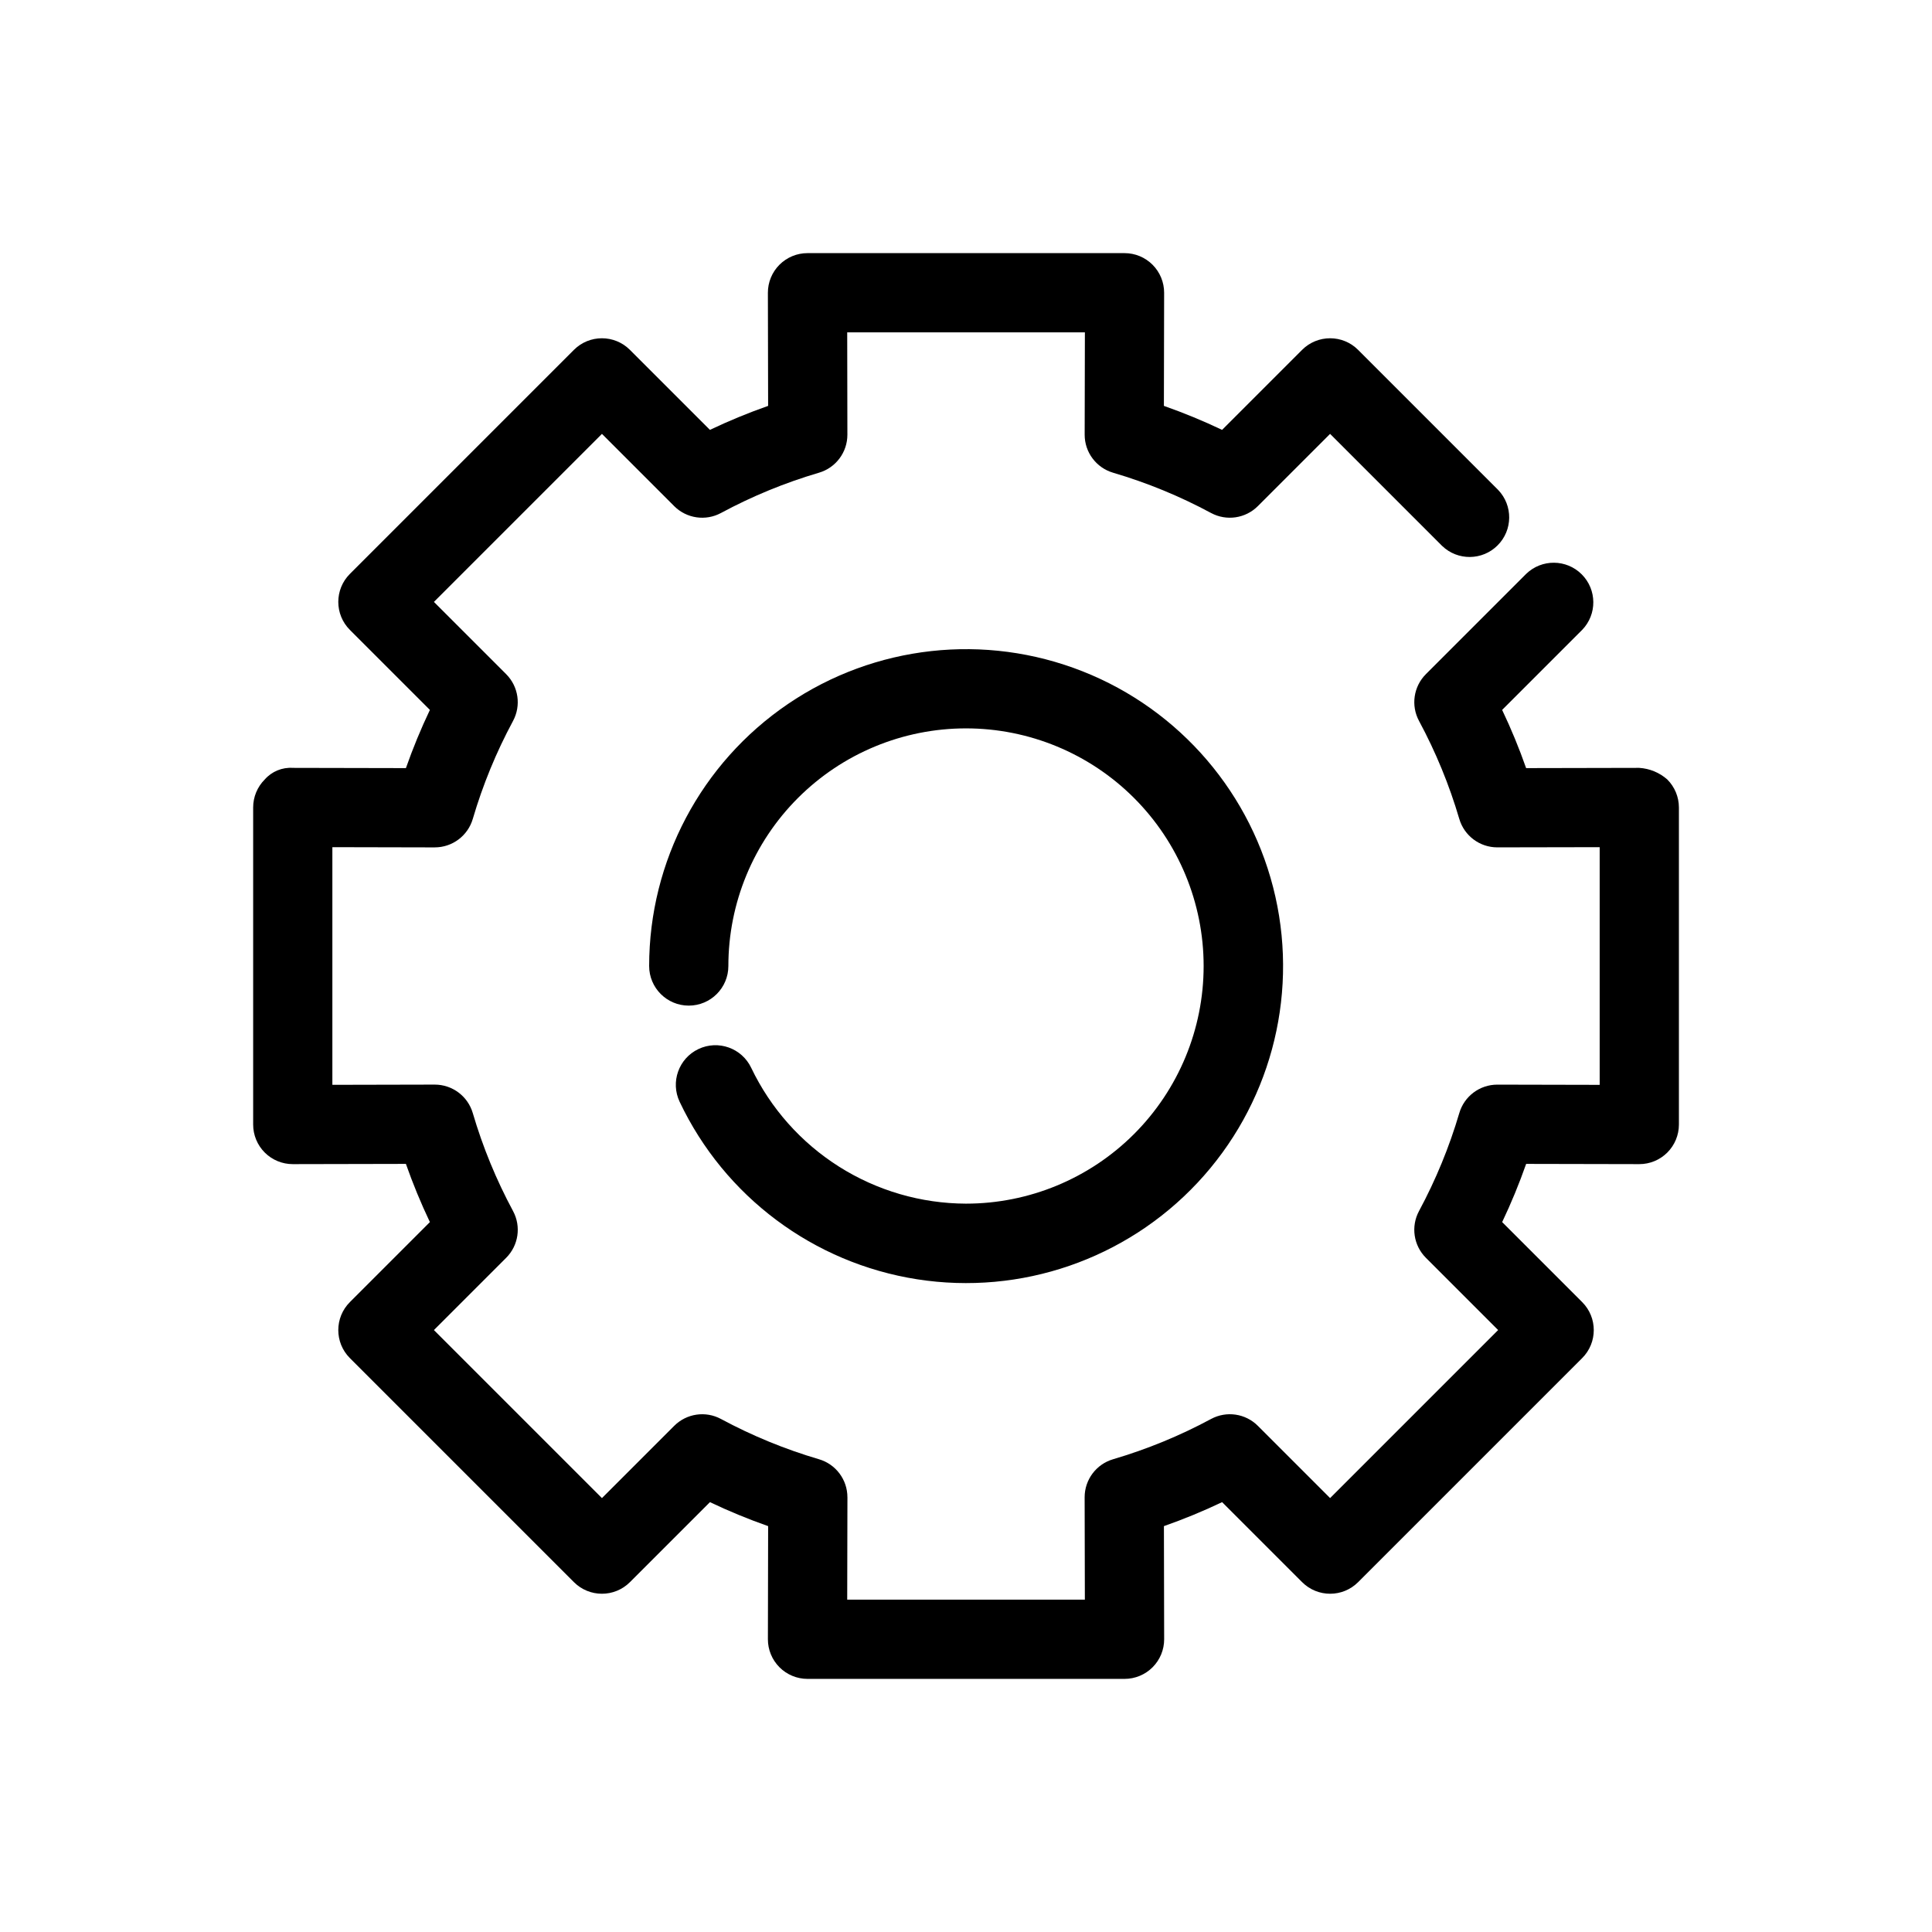 <?xml version="1.0" encoding="UTF-8"?>
<!-- Uploaded to: SVG Find, www.svgfind.com, Generator: SVG Find Mixer Tools -->
<svg fill="#000000" width="800px" height="800px" version="1.1" viewBox="144 144 512 512" xmlns="http://www.w3.org/2000/svg">
 <g>
  <path d="m585.84 350.56c-2.07-1.82-4.684-2.898-7.434-3.066l-29.965 0.062h-0.004c-1.84-5.25-3.961-10.398-6.356-15.422l21.203-21.203c3.992-4.113 3.941-10.672-0.113-14.727-4.055-4.055-10.613-4.106-14.73-0.113l-26.57 26.566h0.004c-3.273 3.277-4.016 8.309-1.824 12.387 4.445 8.262 8.023 16.961 10.668 25.957 1.309 4.481 5.414 7.559 10.078 7.559h0.02l27.113-0.051v62.988l-27.109-0.059h-0.023c-4.66 0-8.766 3.074-10.074 7.547-2.652 9-6.231 17.699-10.676 25.961-2.191 4.078-1.449 9.109 1.824 12.383l19.148 19.148-44.531 44.531-19.148-19.148c-3.273-3.277-8.309-4.016-12.387-1.824-8.258 4.445-16.957 8.023-25.957 10.672-4.484 1.309-7.566 5.422-7.559 10.094l0.059 27.117h-62.98l0.059-27.117h-0.004c0.008-4.672-3.07-8.785-7.555-10.094-9-2.648-17.703-6.223-25.961-10.668-4.082-2.195-9.113-1.453-12.387 1.824l-19.148 19.148-44.531-44.531 19.148-19.148c3.273-3.273 4.016-8.309 1.824-12.387-4.445-8.258-8.023-16.957-10.668-25.957-1.309-4.481-5.414-7.559-10.078-7.559h-0.02l-27.117 0.059v-62.98l27.117 0.059h0.02v-0.004c4.664 0 8.77-3.078 10.078-7.555 2.644-9 6.219-17.703 10.668-25.961 2.188-4.082 1.445-9.113-1.824-12.387l-19.148-19.148 44.531-44.531 19.148 19.148h-0.004c3.277 3.273 8.309 4.016 12.387 1.824 8.262-4.449 16.961-8.027 25.965-10.676 4.481-1.309 7.559-5.426 7.547-10.094l-0.047-27.113h62.988l-0.059 27.117v-0.004c-0.012 4.672 3.07 8.789 7.555 10.098 8.996 2.648 17.695 6.223 25.953 10.672 4.078 2.188 9.109 1.445 12.383-1.824l19.148-19.148 29.688 29.691v-0.004c4.121 3.969 10.656 3.906 14.699-0.137 4.047-4.043 4.109-10.578 0.148-14.699l-37.113-37.117c-4.098-4.098-10.742-4.098-14.84 0l-21.203 21.203c-5.023-2.391-10.172-4.512-15.422-6.356l0.062-29.965c0.008-2.789-1.098-5.465-3.066-7.438-1.969-1.973-4.641-3.082-7.43-3.078h-84.016c-2.785-0.004-5.461 1.105-7.43 3.078-1.969 1.973-3.074 4.648-3.066 7.438l0.062 29.965c-5.25 1.844-10.398 3.965-15.422 6.356l-21.203-21.203c-4.098-4.098-10.742-4.098-14.84 0l-59.371 59.375c-4.098 4.098-4.098 10.742 0 14.84l21.203 21.203c-2.391 5.023-4.512 10.172-6.356 15.422l-29.965-0.062c-2.82-0.188-5.57 0.945-7.438 3.066-1.973 1.969-3.082 4.644-3.078 7.43v84.02c-0.004 2.785 1.102 5.457 3.07 7.426s4.641 3.074 7.426 3.07h0.02l29.965-0.062c1.844 5.25 3.965 10.398 6.356 15.422l-21.203 21.203c-4.098 4.098-4.098 10.742 0 14.84l59.375 59.375c4.098 4.098 10.742 4.098 14.84 0l21.203-21.203c5.023 2.394 10.172 4.516 15.422 6.356l-0.062 29.965v0.004c-0.008 2.785 1.098 5.461 3.066 7.434 1.969 1.977 4.644 3.082 7.43 3.082h84.02c2.789 0 5.461-1.105 7.43-3.082 1.973-1.973 3.074-4.648 3.066-7.434l-0.062-29.965v-0.004c5.25-1.84 10.398-3.961 15.422-6.356l21.203 21.203c4.098 4.098 10.742 4.098 14.84 0l59.375-59.375c4.098-4.098 4.098-10.742 0-14.84l-21.203-21.203c2.391-5.023 4.512-10.172 6.356-15.422l29.965 0.062h0.023c2.785 0.004 5.453-1.102 7.422-3.07s3.074-4.641 3.074-7.426v-84.023c-0.004-2.785-1.113-5.457-3.086-7.426z"/>
  <path d="m400 462.98c-11.914-0.039-23.574-3.438-33.645-9.805-10.066-6.363-18.137-15.445-23.277-26.191-2.488-5.234-8.75-7.465-13.984-4.977-5.238 2.488-7.465 8.75-4.977 13.988 11.906 25.129 35.473 42.738 62.945 47.031 27.473 4.293 55.289-5.289 74.293-25.59 19-20.301 26.727-48.688 20.633-75.82-6.098-27.129-25.223-49.484-51.082-59.703-25.863-10.219-55.102-6.981-78.098 8.652-22.996 15.629-36.77 41.629-36.777 69.438 0 5.797 4.699 10.496 10.496 10.496s10.496-4.699 10.496-10.496c0-16.703 6.633-32.723 18.445-44.531 11.809-11.812 27.828-18.445 44.531-18.445 16.699 0 32.719 6.633 44.531 18.445 11.809 11.809 18.445 27.828 18.445 44.531 0 16.699-6.637 32.719-18.445 44.531-11.812 11.809-27.832 18.445-44.531 18.445z"/>
 </g>
</svg>